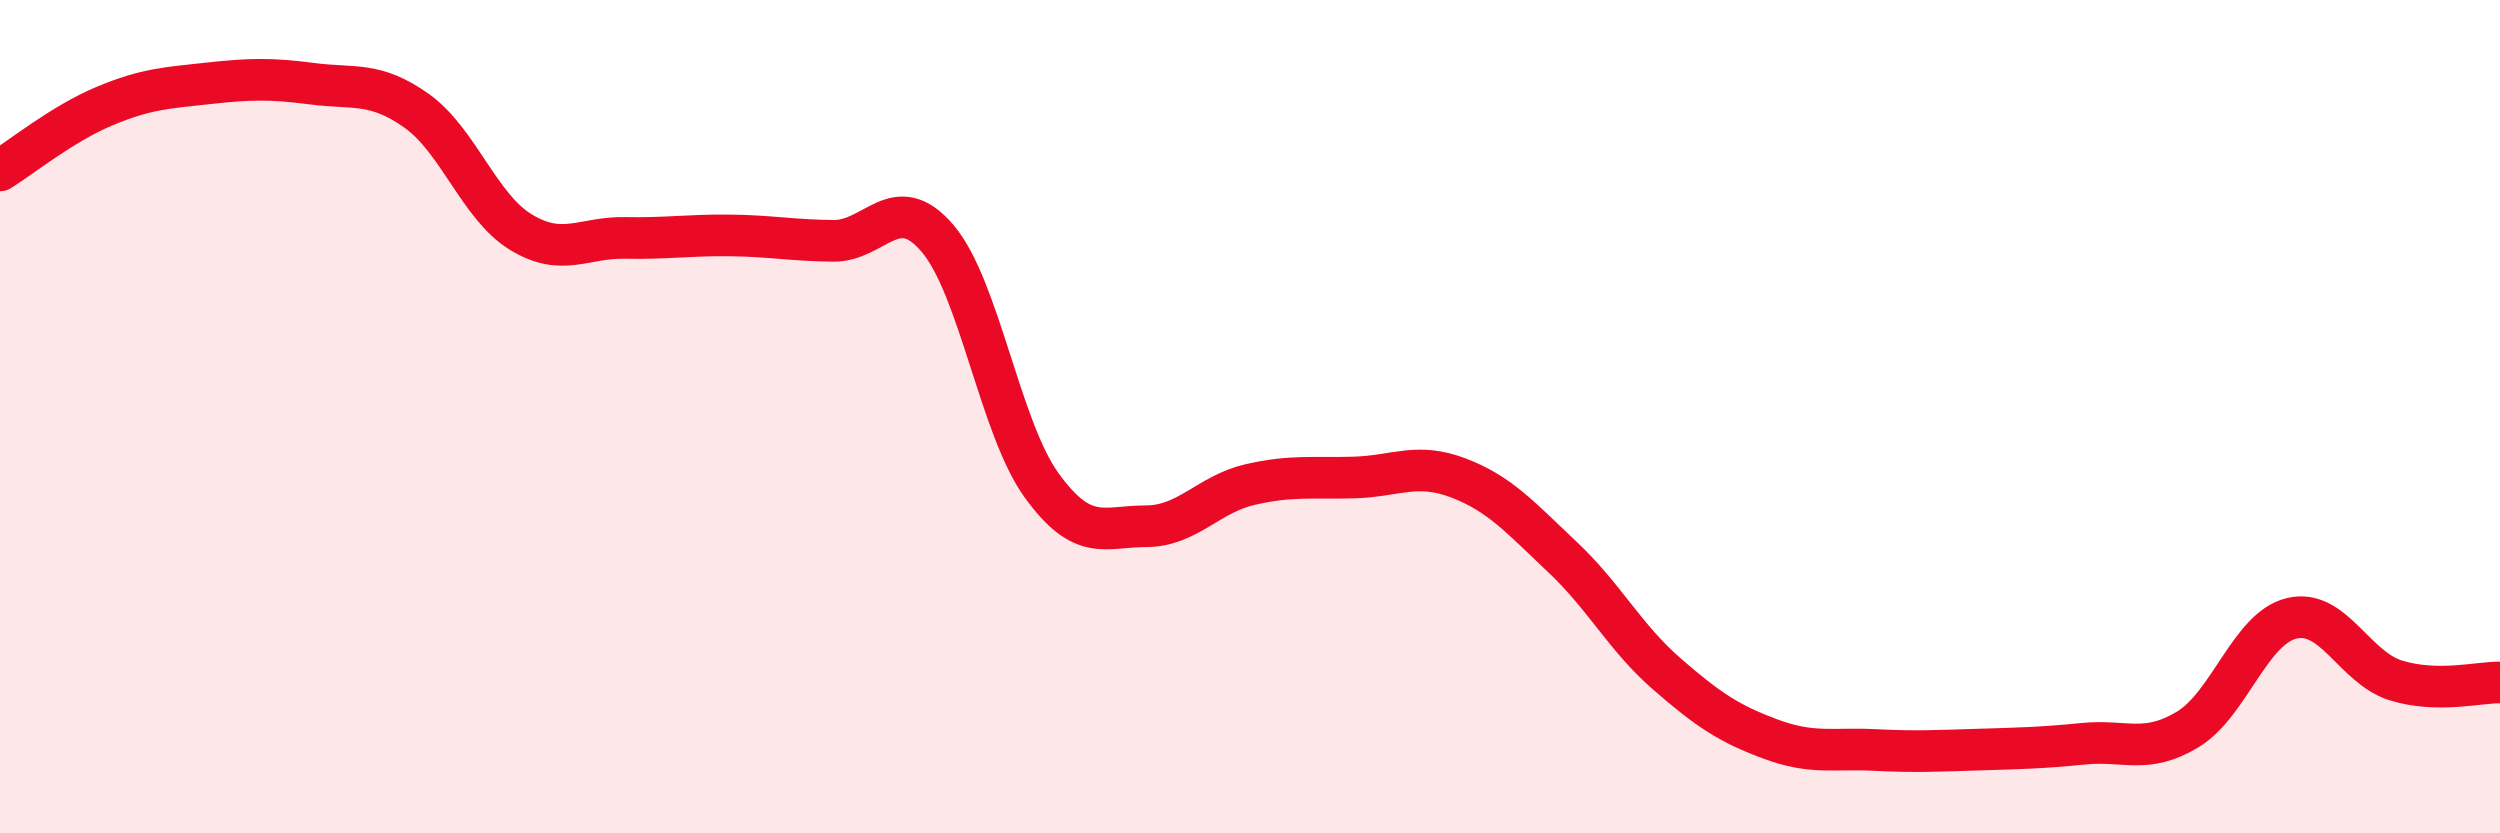 
    <svg width="60" height="20" viewBox="0 0 60 20" xmlns="http://www.w3.org/2000/svg">
      <path
        d="M 0,4.09 C 0.5,3.78 1.5,2.97 2.5,2.55 C 3.5,2.13 4,2.11 5,2 C 6,1.89 6.5,1.88 7.5,2.01 C 8.5,2.14 9,1.95 10,2.66 C 11,3.37 11.5,4.96 12.5,5.57 C 13.5,6.18 14,5.69 15,5.71 C 16,5.73 16.5,5.64 17.5,5.65 C 18.5,5.66 19,5.77 20,5.78 C 21,5.79 21.5,4.55 22.5,5.72 C 23.5,6.89 24,10.27 25,11.65 C 26,13.03 26.5,12.63 27.5,12.63 C 28.5,12.63 29,11.86 30,11.63 C 31,11.4 31.5,11.49 32.5,11.46 C 33.5,11.43 34,11.09 35,11.47 C 36,11.85 36.5,12.43 37.5,13.37 C 38.5,14.31 39,15.3 40,16.17 C 41,17.04 41.5,17.37 42.5,17.74 C 43.5,18.11 44,17.95 45,18 C 46,18.05 46.5,18.02 47.5,17.99 C 48.5,17.96 49,17.95 50,17.85 C 51,17.75 51.5,18.11 52.5,17.51 C 53.5,16.91 54,15.08 55,14.84 C 56,14.6 56.5,16.02 57.5,16.33 C 58.5,16.64 59.5,16.37 60,16.38L60 20L0 20Z"
        fill="#EB0A25"
        opacity="0.1"
        stroke-linecap="round"
        stroke-linejoin="round"
      />
      <path
        d="M 0,4.09 C 0.5,3.78 1.5,2.97 2.5,2.55 C 3.5,2.13 4,2.11 5,2 C 6,1.89 6.5,1.88 7.5,2.01 C 8.5,2.14 9,1.95 10,2.66 C 11,3.37 11.5,4.96 12.5,5.57 C 13.5,6.18 14,5.69 15,5.71 C 16,5.73 16.5,5.64 17.5,5.65 C 18.5,5.66 19,5.77 20,5.78 C 21,5.79 21.5,4.55 22.5,5.72 C 23.5,6.89 24,10.27 25,11.65 C 26,13.03 26.5,12.63 27.5,12.63 C 28.5,12.63 29,11.86 30,11.63 C 31,11.4 31.5,11.49 32.5,11.46 C 33.5,11.43 34,11.09 35,11.47 C 36,11.85 36.5,12.43 37.5,13.37 C 38.5,14.31 39,15.3 40,16.17 C 41,17.04 41.5,17.37 42.5,17.74 C 43.5,18.11 44,17.95 45,18 C 46,18.05 46.5,18.02 47.5,17.99 C 48.5,17.96 49,17.95 50,17.85 C 51,17.75 51.5,18.11 52.5,17.51 C 53.5,16.91 54,15.08 55,14.84 C 56,14.6 56.5,16.02 57.5,16.33 C 58.5,16.64 59.5,16.37 60,16.38"
        stroke="#EB0A25"
        stroke-width="1"
        fill="none"
        stroke-linecap="round"
        stroke-linejoin="round"
      />
    </svg>
  
